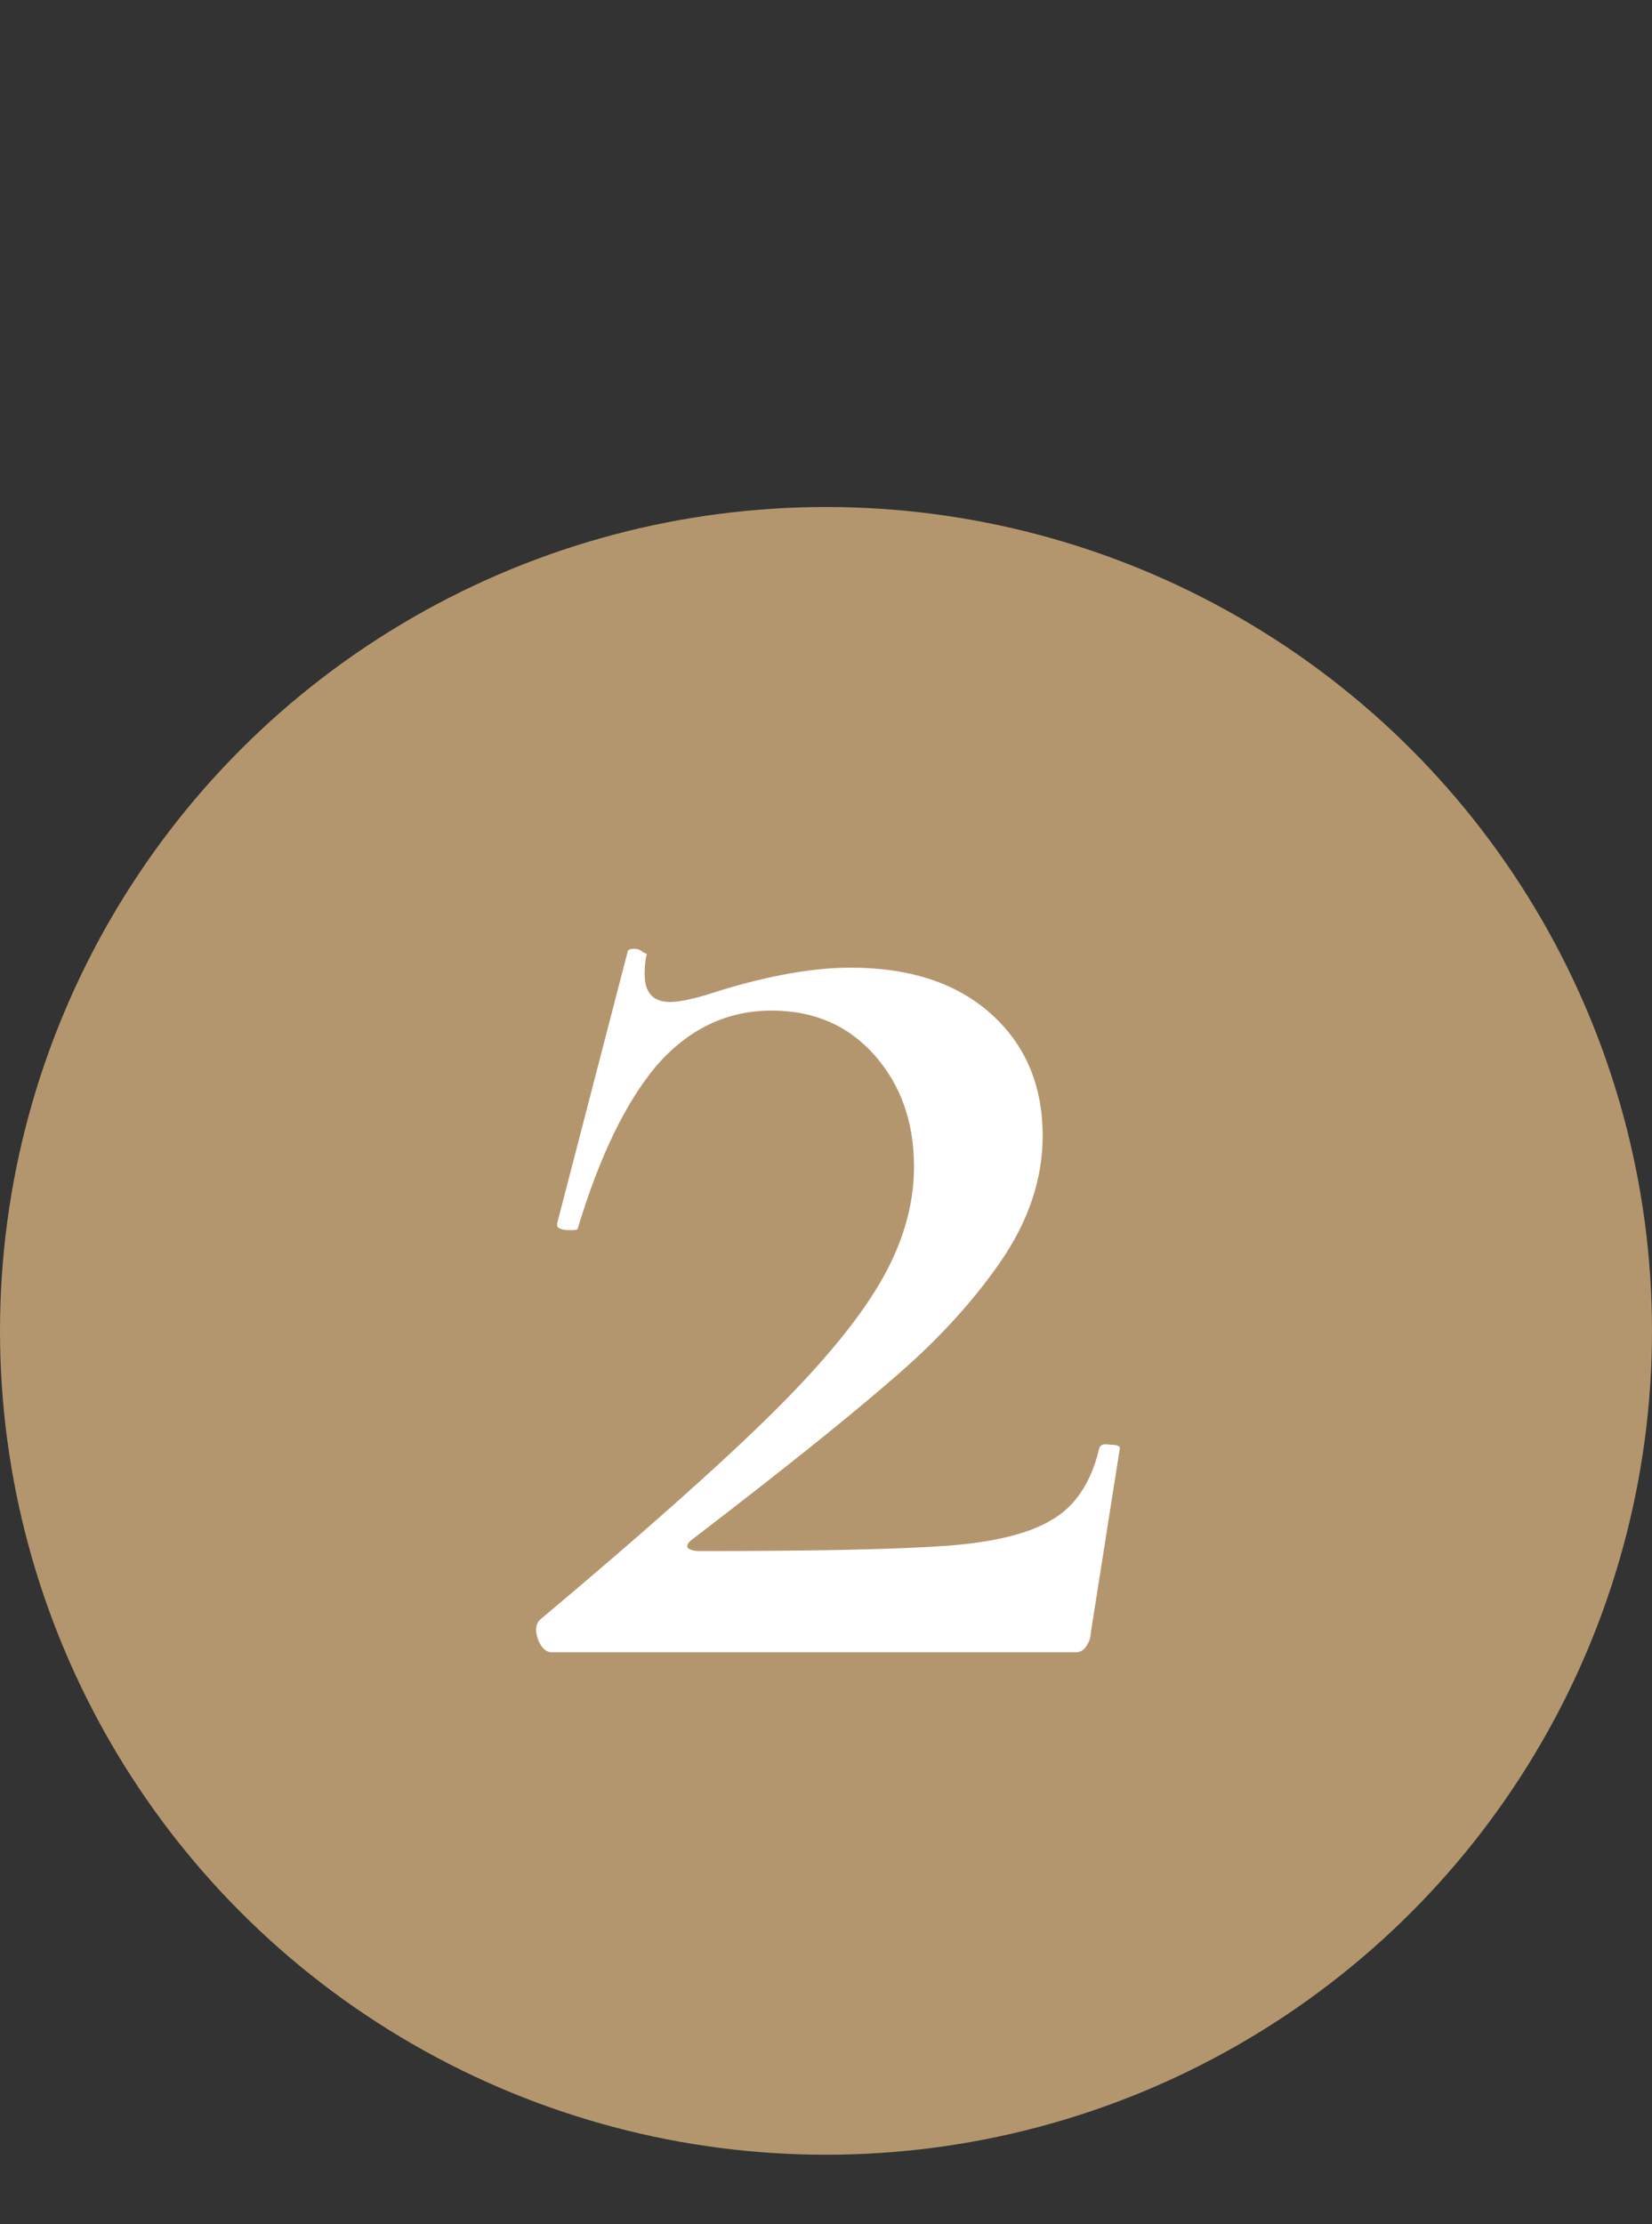 <?xml version="1.0" encoding="UTF-8"?> <svg xmlns="http://www.w3.org/2000/svg" width="52" height="70" viewBox="0 0 52 70" fill="none"><rect x="0" y="0" width="52" height="70" fill="#333333" stroke="none"/><ellipse cx="26" cy="41.884" rx="26" ry="25.928" fill="#B4966E"></ellipse><path d="M16.998 50.974C20.13 48.346 22.506 46.24 24.126 44.656C25.782 43.036 26.97 41.614 27.69 40.39C28.41 39.166 28.77 37.942 28.77 36.718C28.77 35.314 28.356 34.144 27.528 33.208C26.7 32.272 25.62 31.804 24.288 31.804C22.884 31.804 21.678 32.38 20.67 33.532C19.698 34.684 18.87 36.394 18.186 38.662C18.186 38.698 18.114 38.716 17.97 38.716C17.646 38.716 17.502 38.644 17.538 38.5L19.752 29.968C19.752 29.896 19.824 29.86 19.968 29.86C20.076 29.86 20.166 29.896 20.238 29.968C20.346 30.004 20.382 30.04 20.346 30.076C20.31 30.22 20.292 30.418 20.292 30.67C20.292 31.246 20.562 31.534 21.102 31.534C21.426 31.534 21.966 31.408 22.722 31.156C24.27 30.688 25.62 30.454 26.772 30.454C28.644 30.454 30.12 30.94 31.2 31.912C32.28 32.884 32.82 34.162 32.82 35.746C32.82 37.114 32.37 38.446 31.47 39.742C30.57 41.038 29.418 42.28 28.014 43.468C26.646 44.656 24.576 46.312 21.804 48.436C21.66 48.544 21.606 48.634 21.642 48.706C21.714 48.778 21.84 48.814 22.02 48.814C25.656 48.814 28.23 48.76 29.742 48.652C31.254 48.544 32.37 48.274 33.09 47.842C33.846 47.41 34.35 46.654 34.602 45.574C34.638 45.466 34.746 45.43 34.926 45.466C35.142 45.466 35.25 45.502 35.25 45.574L34.332 51.406C34.332 51.55 34.278 51.694 34.17 51.838C34.098 51.946 33.99 52 33.846 52H17.376C17.196 52 17.052 51.874 16.944 51.622C16.836 51.334 16.854 51.118 16.998 50.974Z" fill="white"></path></svg> 
